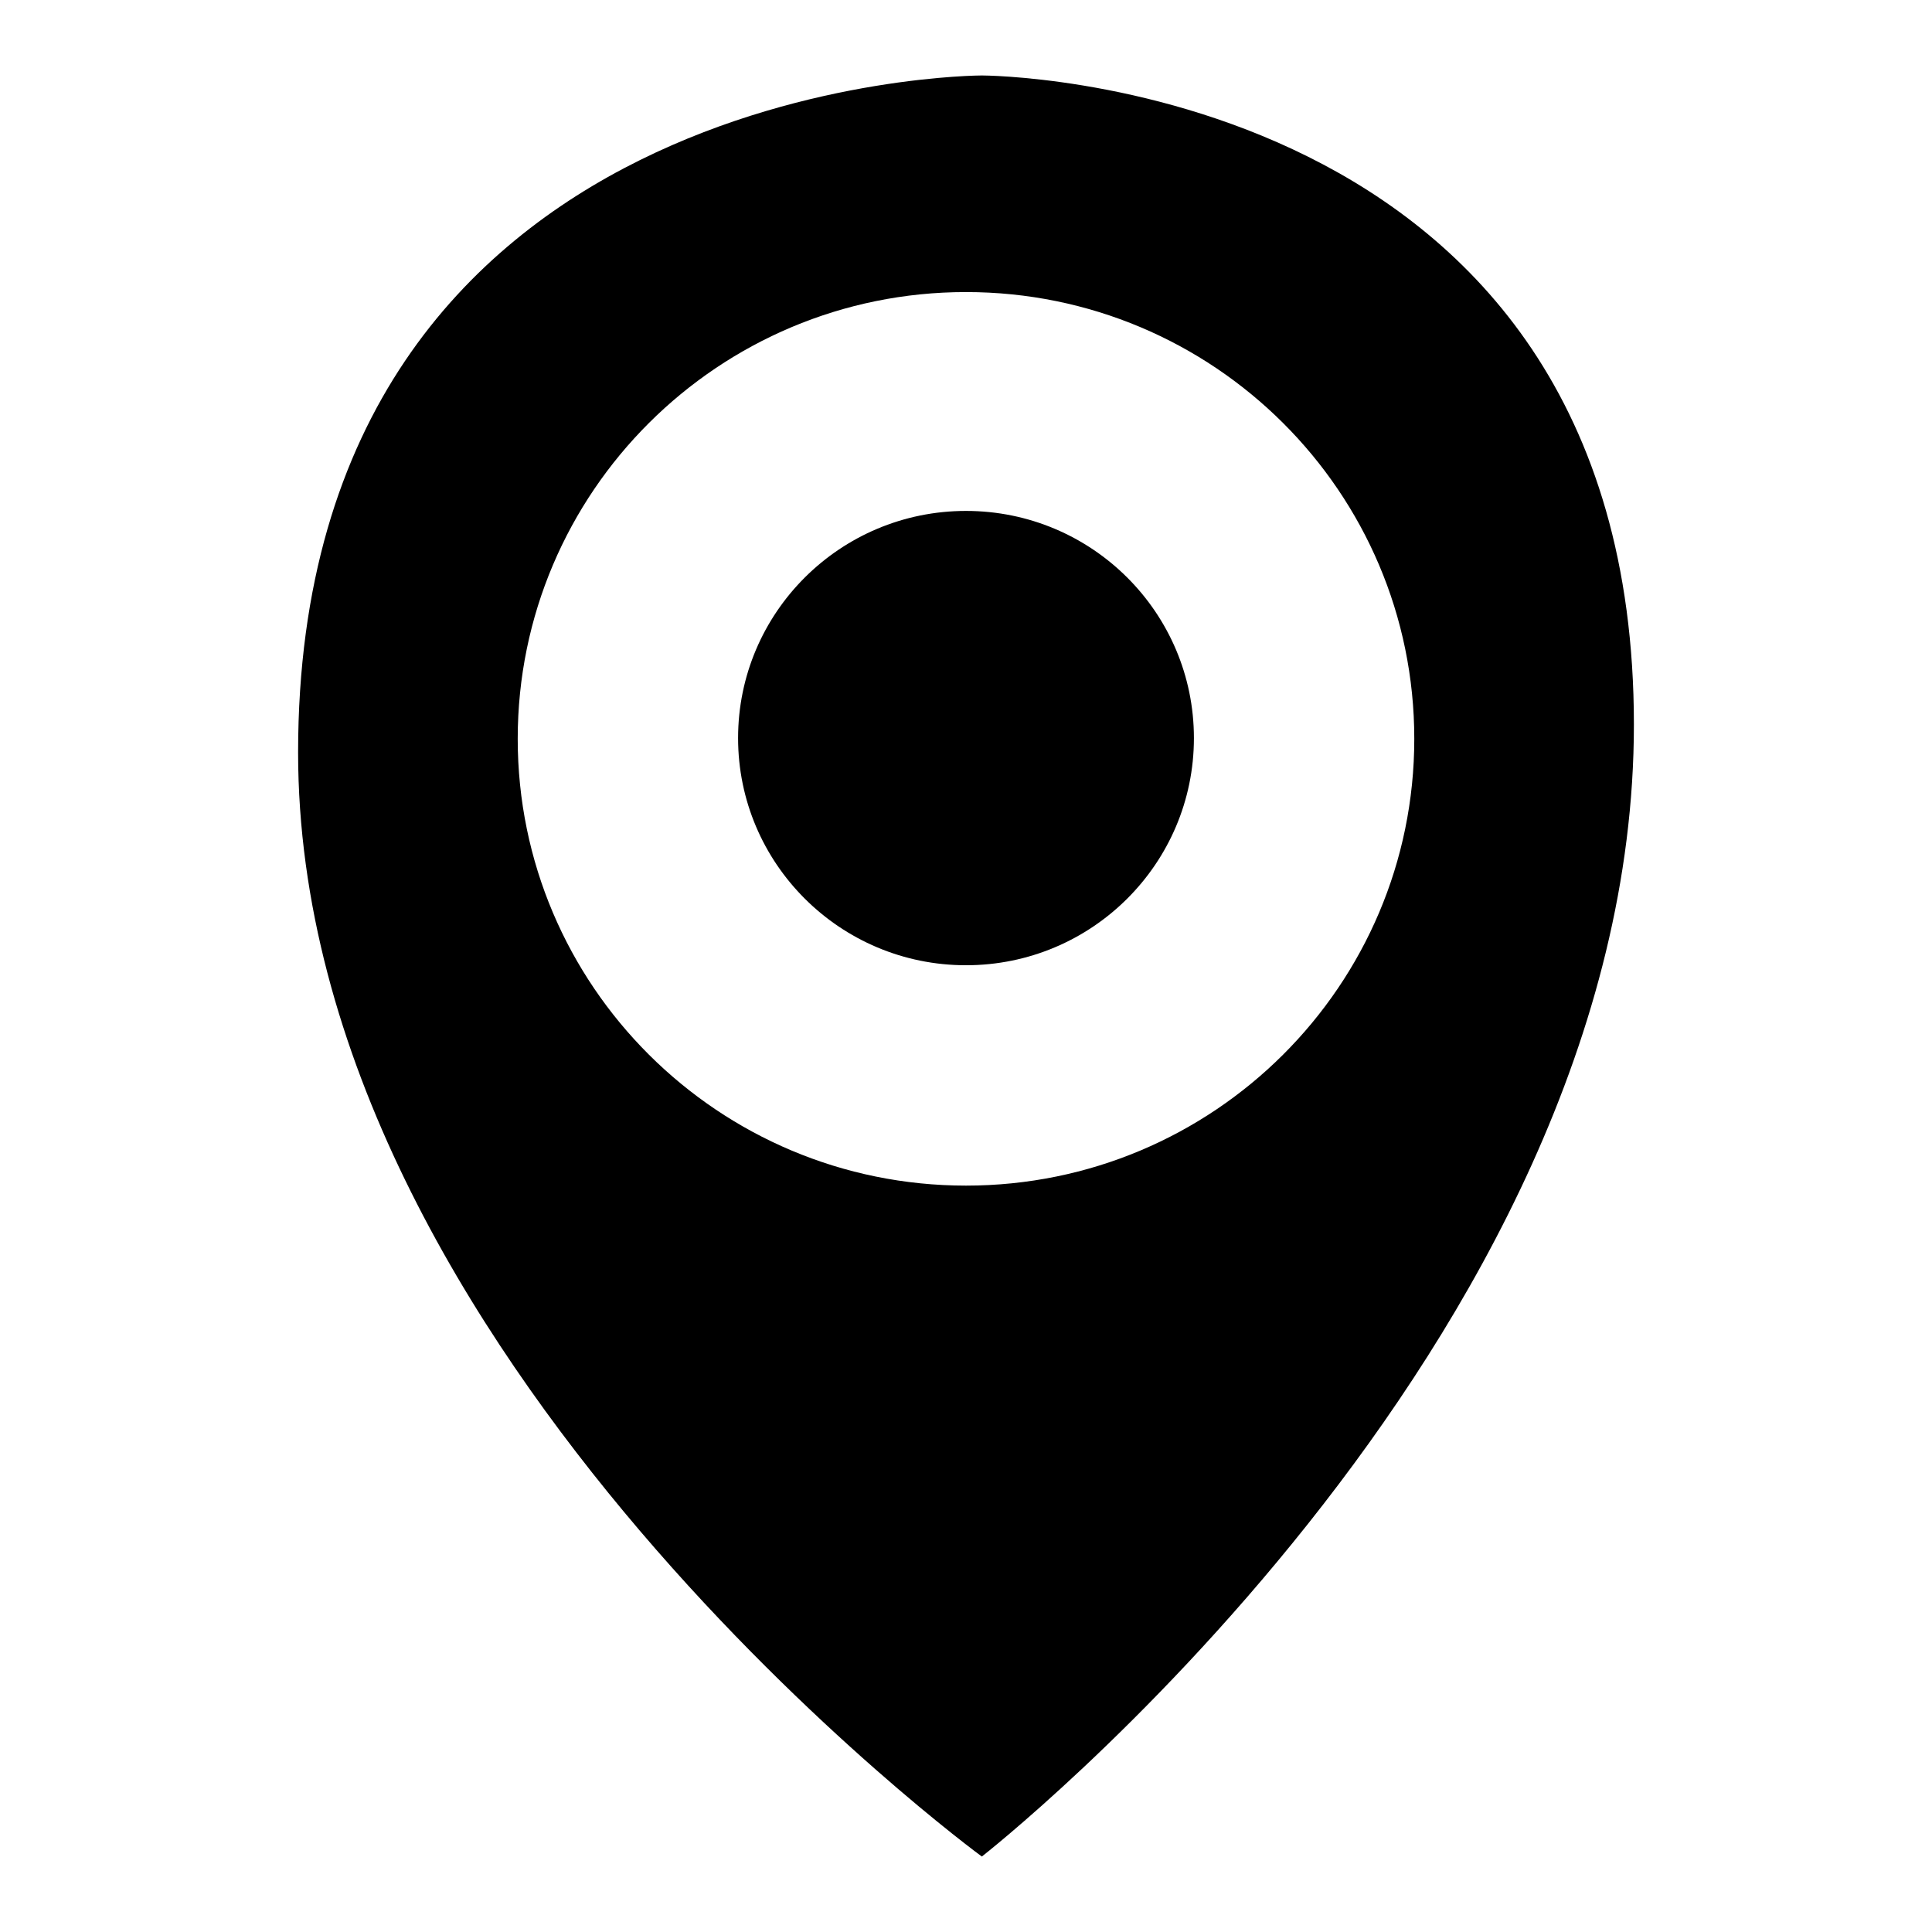 <?xml version="1.0" encoding="utf-8"?>
<!-- Svg Vector Icons : http://www.onlinewebfonts.com/icon -->
<!DOCTYPE svg PUBLIC "-//W3C//DTD SVG 1.1//EN" "http://www.w3.org/Graphics/SVG/1.1/DTD/svg11.dtd">
<svg version="1.1" xmlns="http://www.w3.org/2000/svg" xmlns:xlink="http://www.w3.org/1999/xlink" x="0px" y="0px" viewBox="0 0 256 256" enable-background="new 0 0 256 256" xml:space="preserve">
<g><g><path fill="#000000" d="M128,67.7c-16.7,0-30.2,13.5-30.2,30.1c0,16.6,13.5,30.1,30.2,30.1c16.7,0,30.2-13.5,30.2-30.1C158.2,81.2,144.7,67.7,128,67.7z M130.1,10c0,0-90.6,0-90.6,89.7c0,80,90.6,146.3,90.6,146.3s86.4-67.5,86.4-150C216.5,10,130.1,10,130.1,10z M128,157.1c-32.8,0-59.4-26.5-59.4-59.2S95.2,38.7,128,38.7s59.4,26.5,59.4,59.2S160.8,157.1,128,157.1z"/></g></g>
</svg>